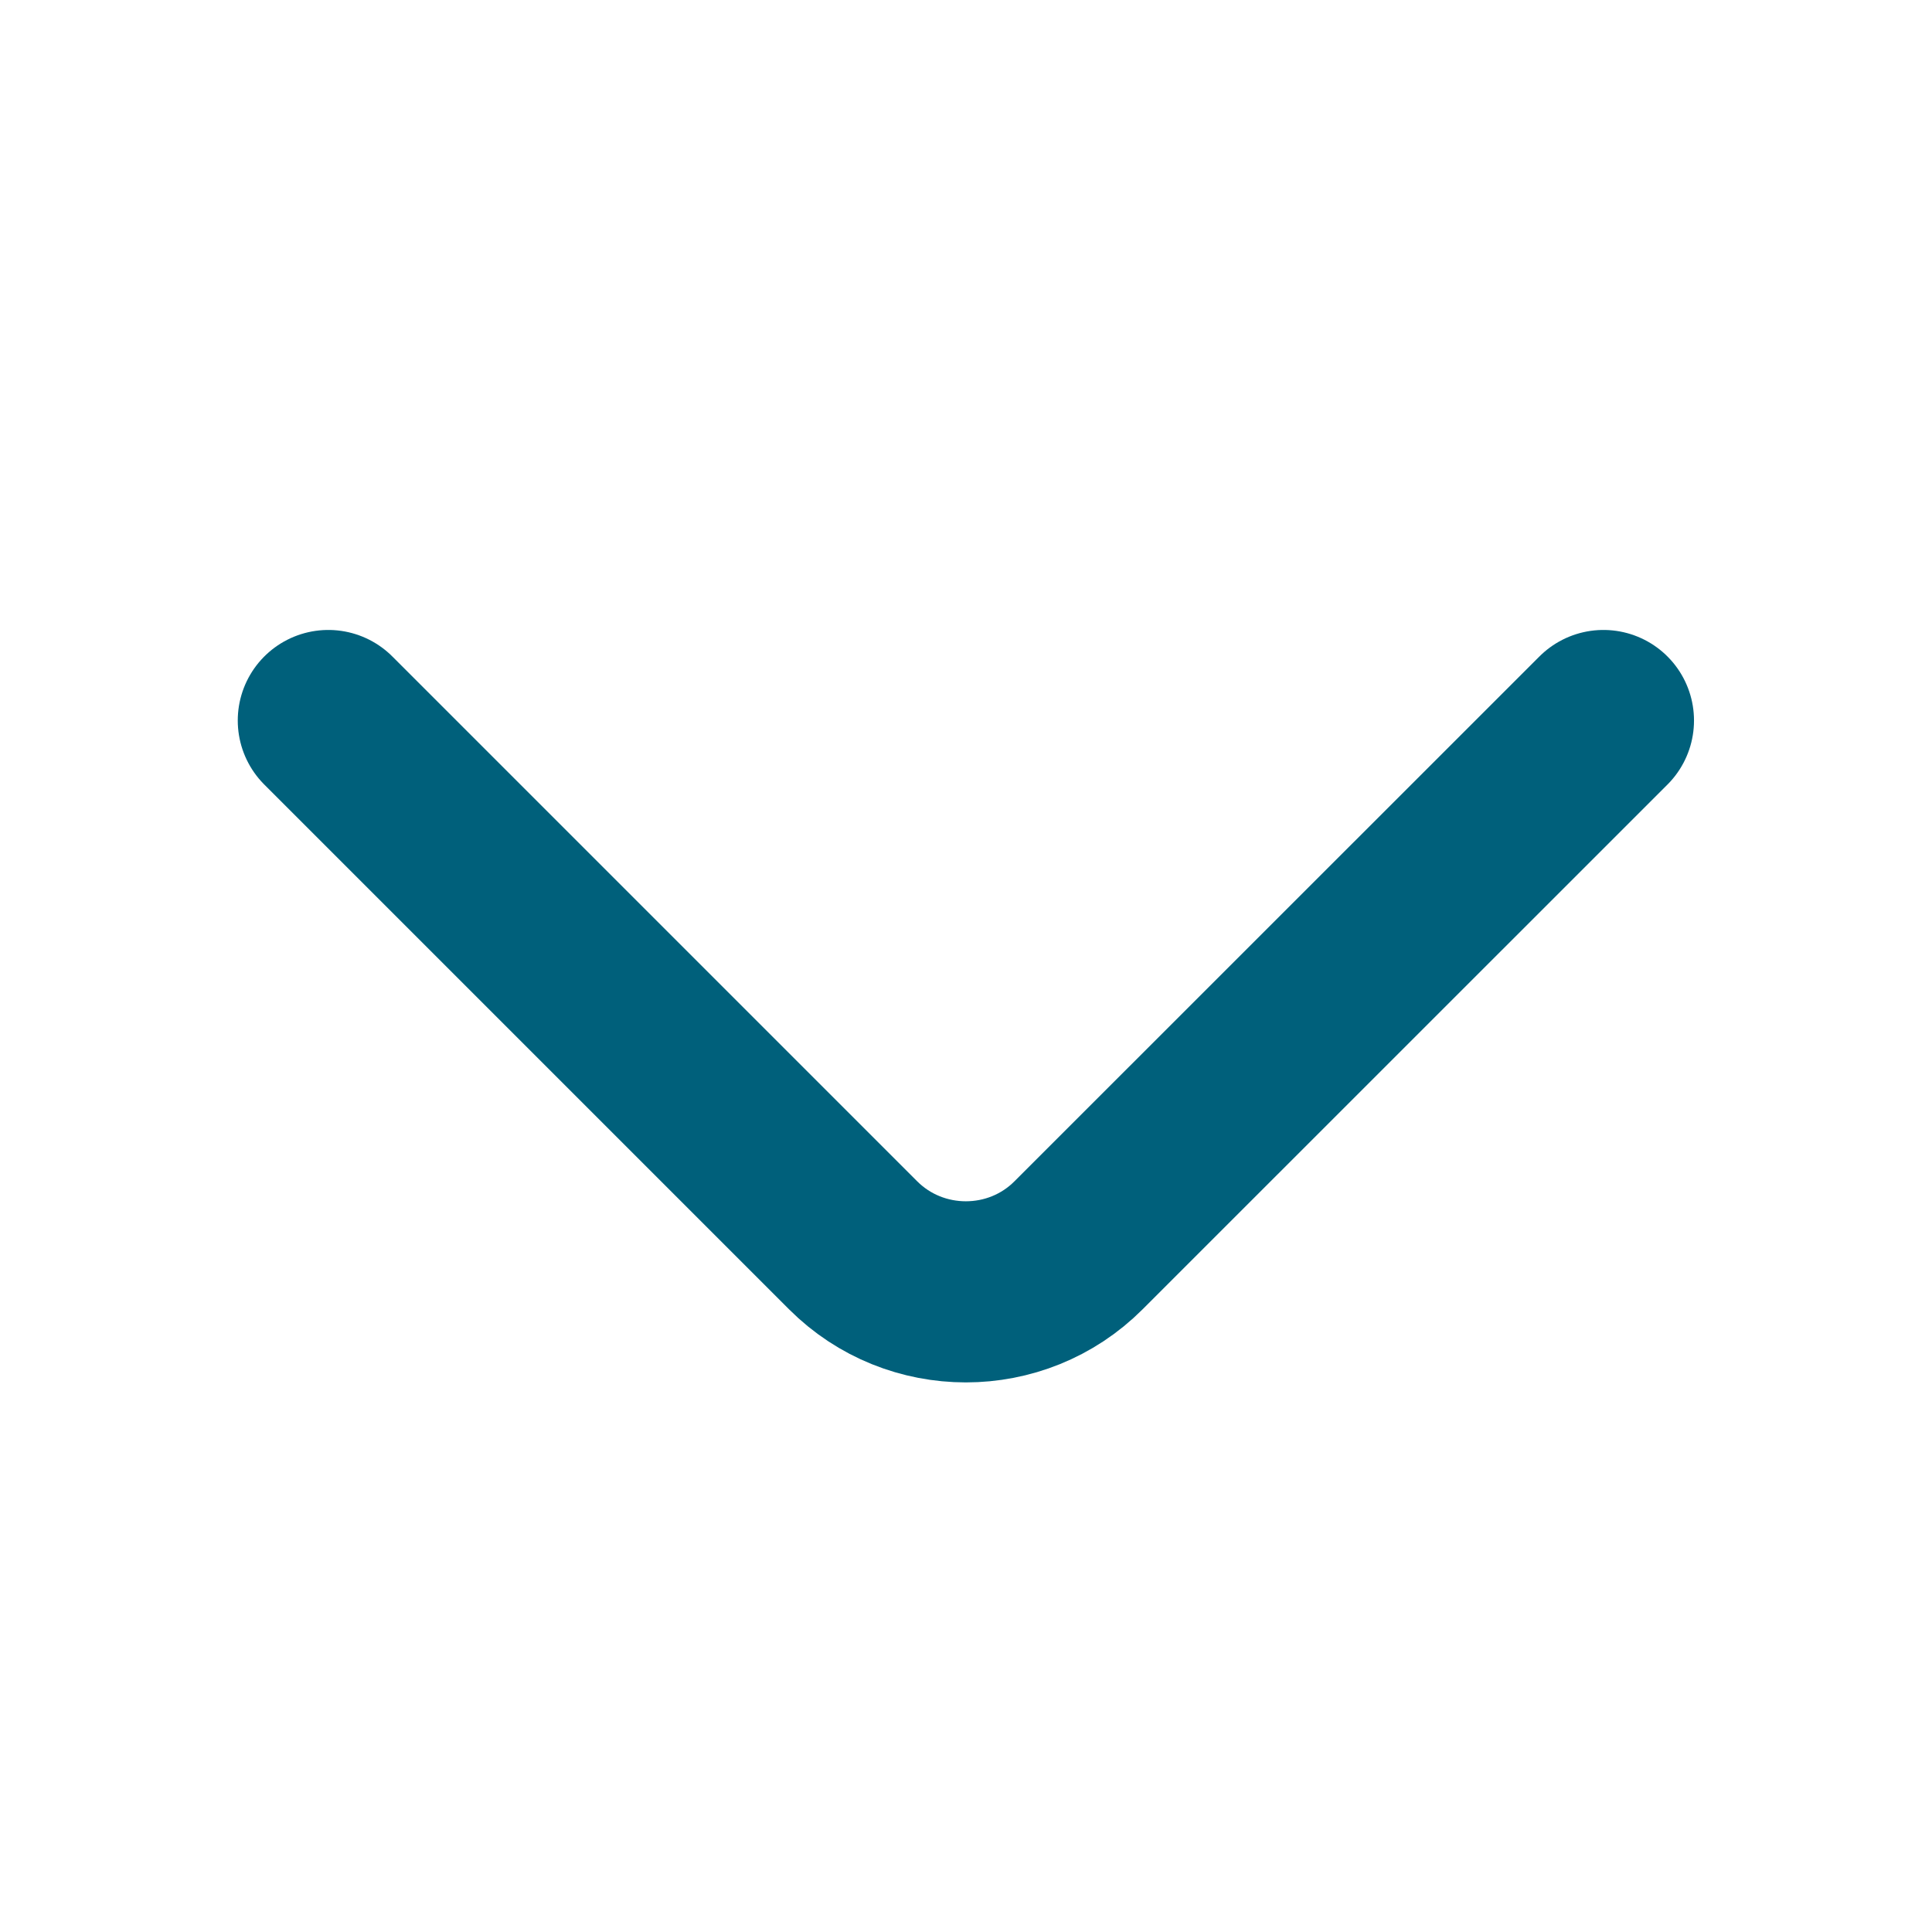 <svg width="16" height="16" viewBox="0 0 16 16" fill="none" xmlns="http://www.w3.org/2000/svg">
<path d="M13.279 5.967L8.932 10.313C8.419 10.827 7.579 10.827 7.065 10.313L2.719 5.967" stroke="#00607B" stroke-width="1.5" stroke-miterlimit="10" stroke-linecap="round" stroke-linejoin="round"/>
</svg>
